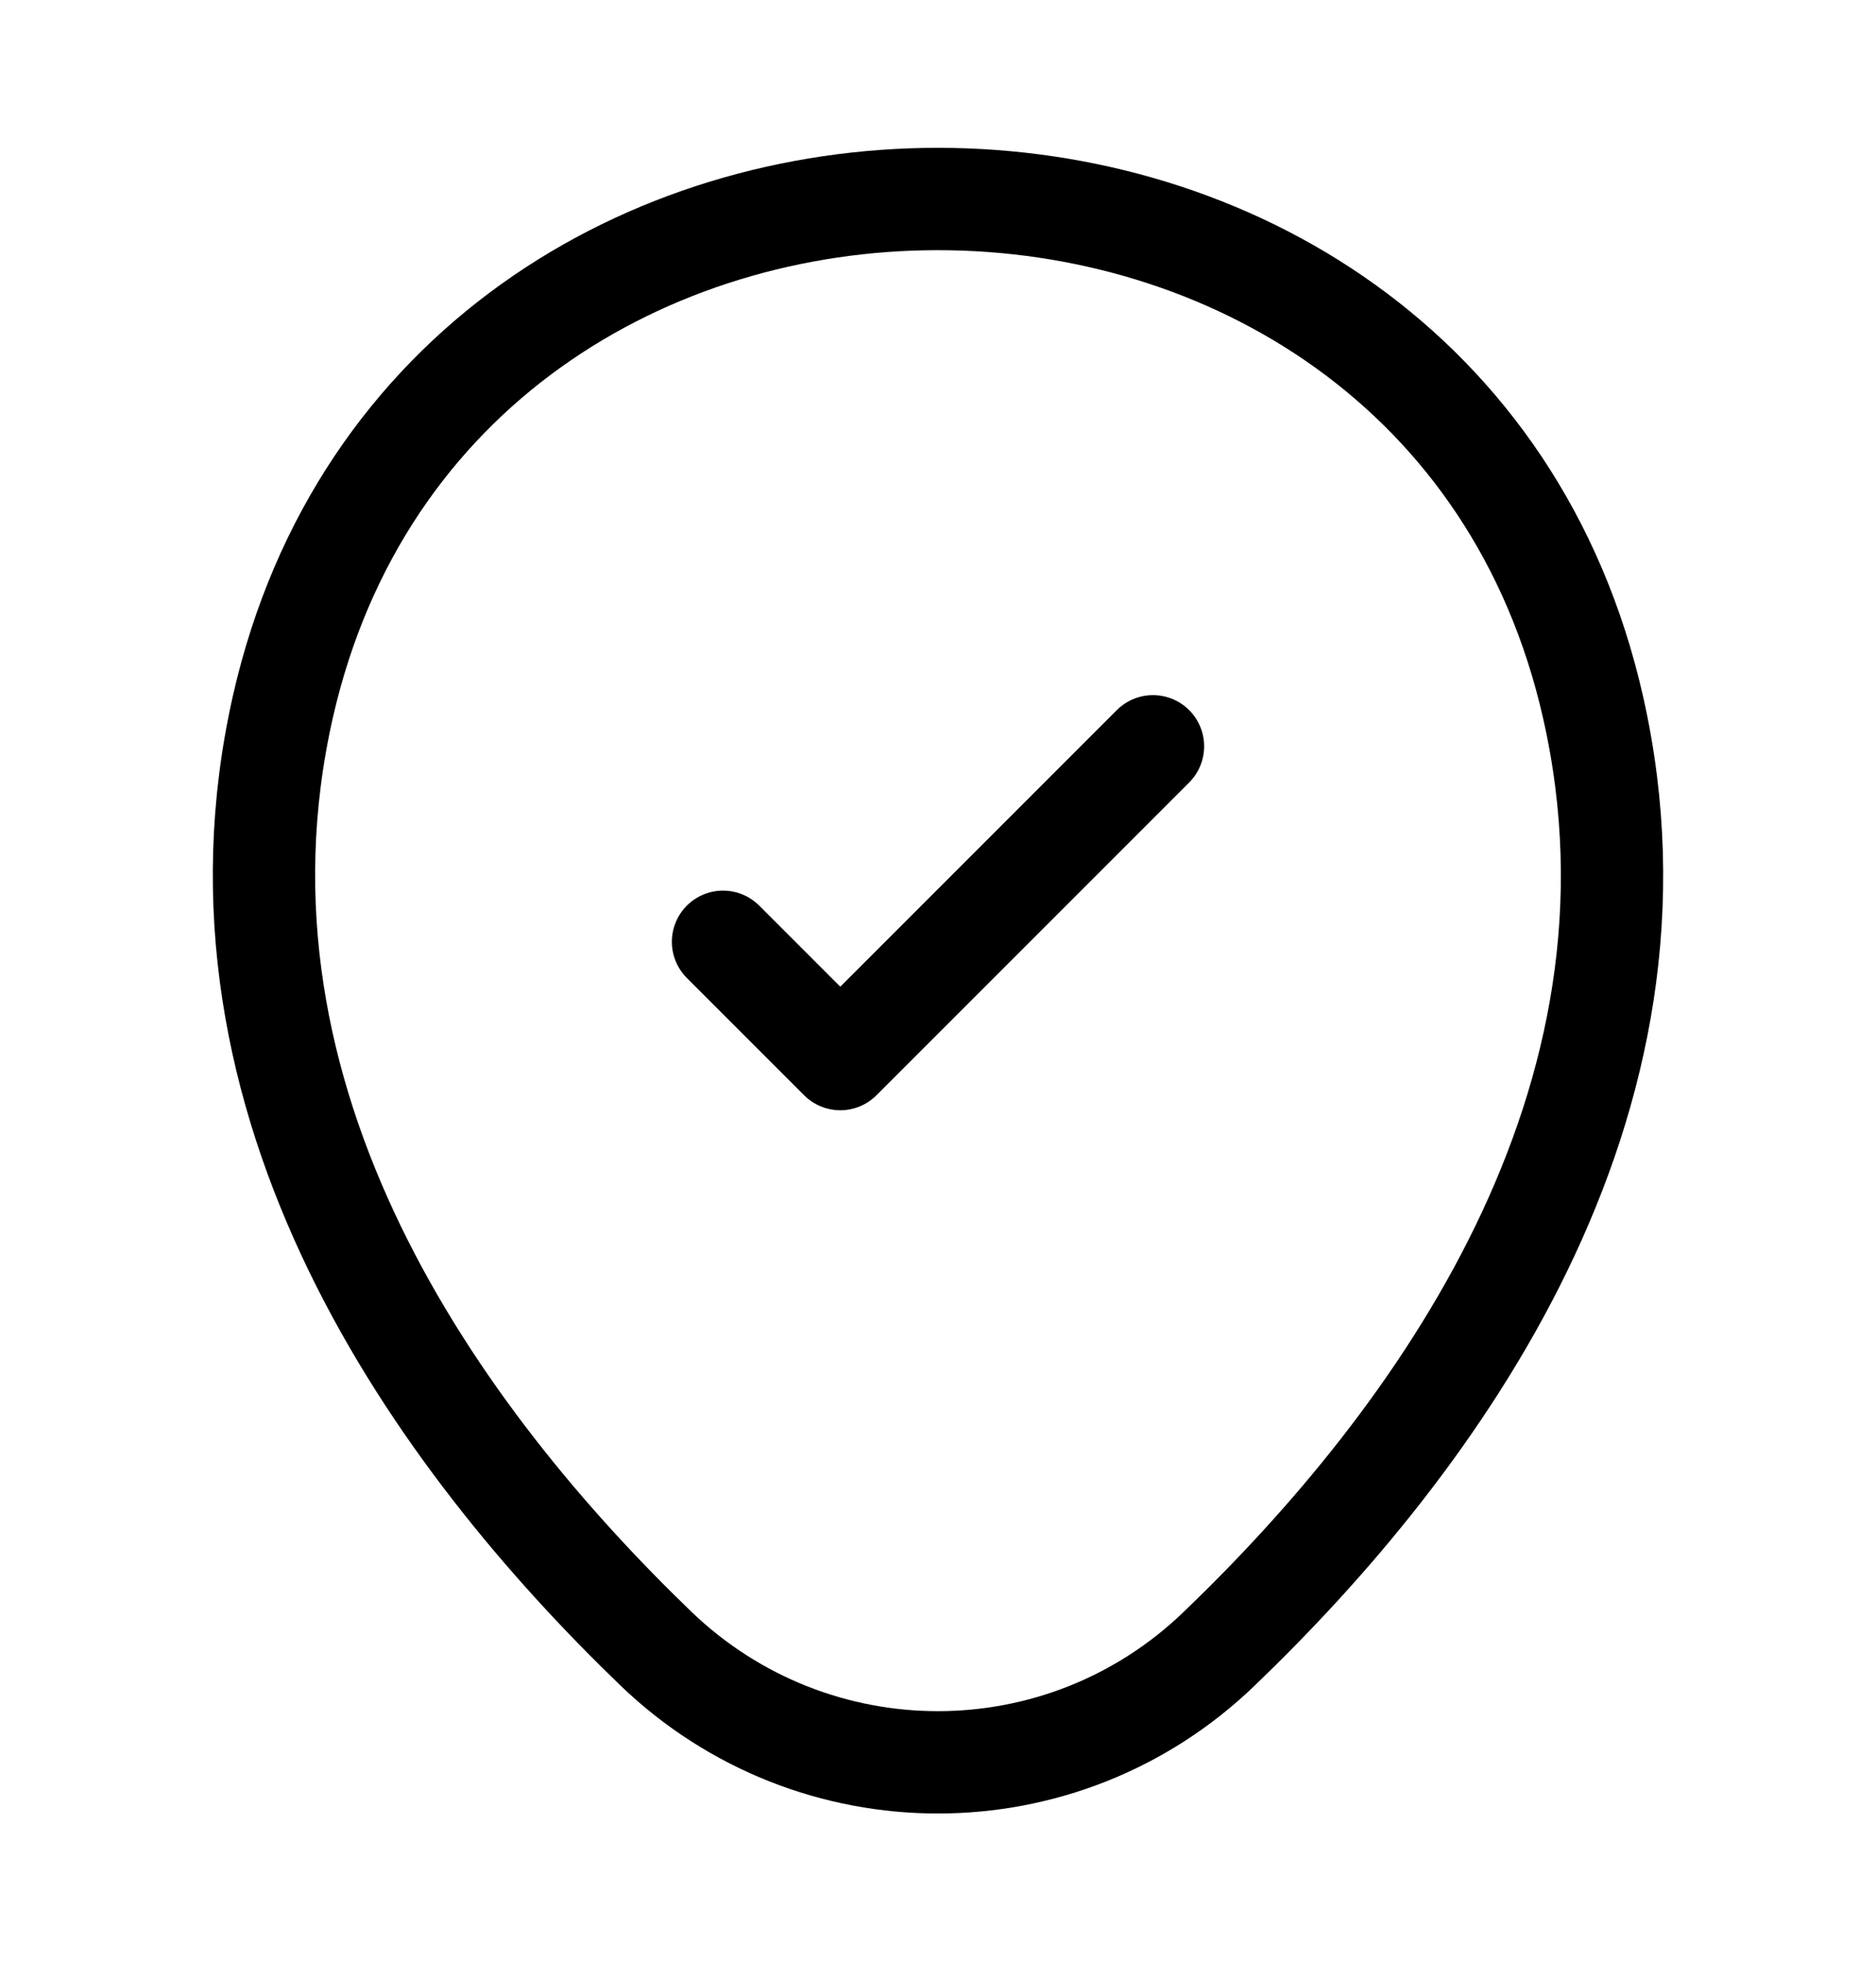 <svg width="22" height="23" viewBox="0 0 22 23" fill="none" xmlns="http://www.w3.org/2000/svg">
<path d="M3.318 8.283C5.124 0.344 16.885 0.353 18.682 8.292C19.736 12.948 16.839 16.89 14.3 19.328C12.457 21.107 9.542 21.107 7.691 19.328C5.161 16.89 2.264 12.939 3.318 8.283Z" stroke="black" stroke-width="1.2"/>
<path d="M8.479 11.042L9.854 12.417L13.521 8.75" stroke="black" stroke-width="1.2" stroke-linecap="round" stroke-linejoin="round"/>
</svg>
